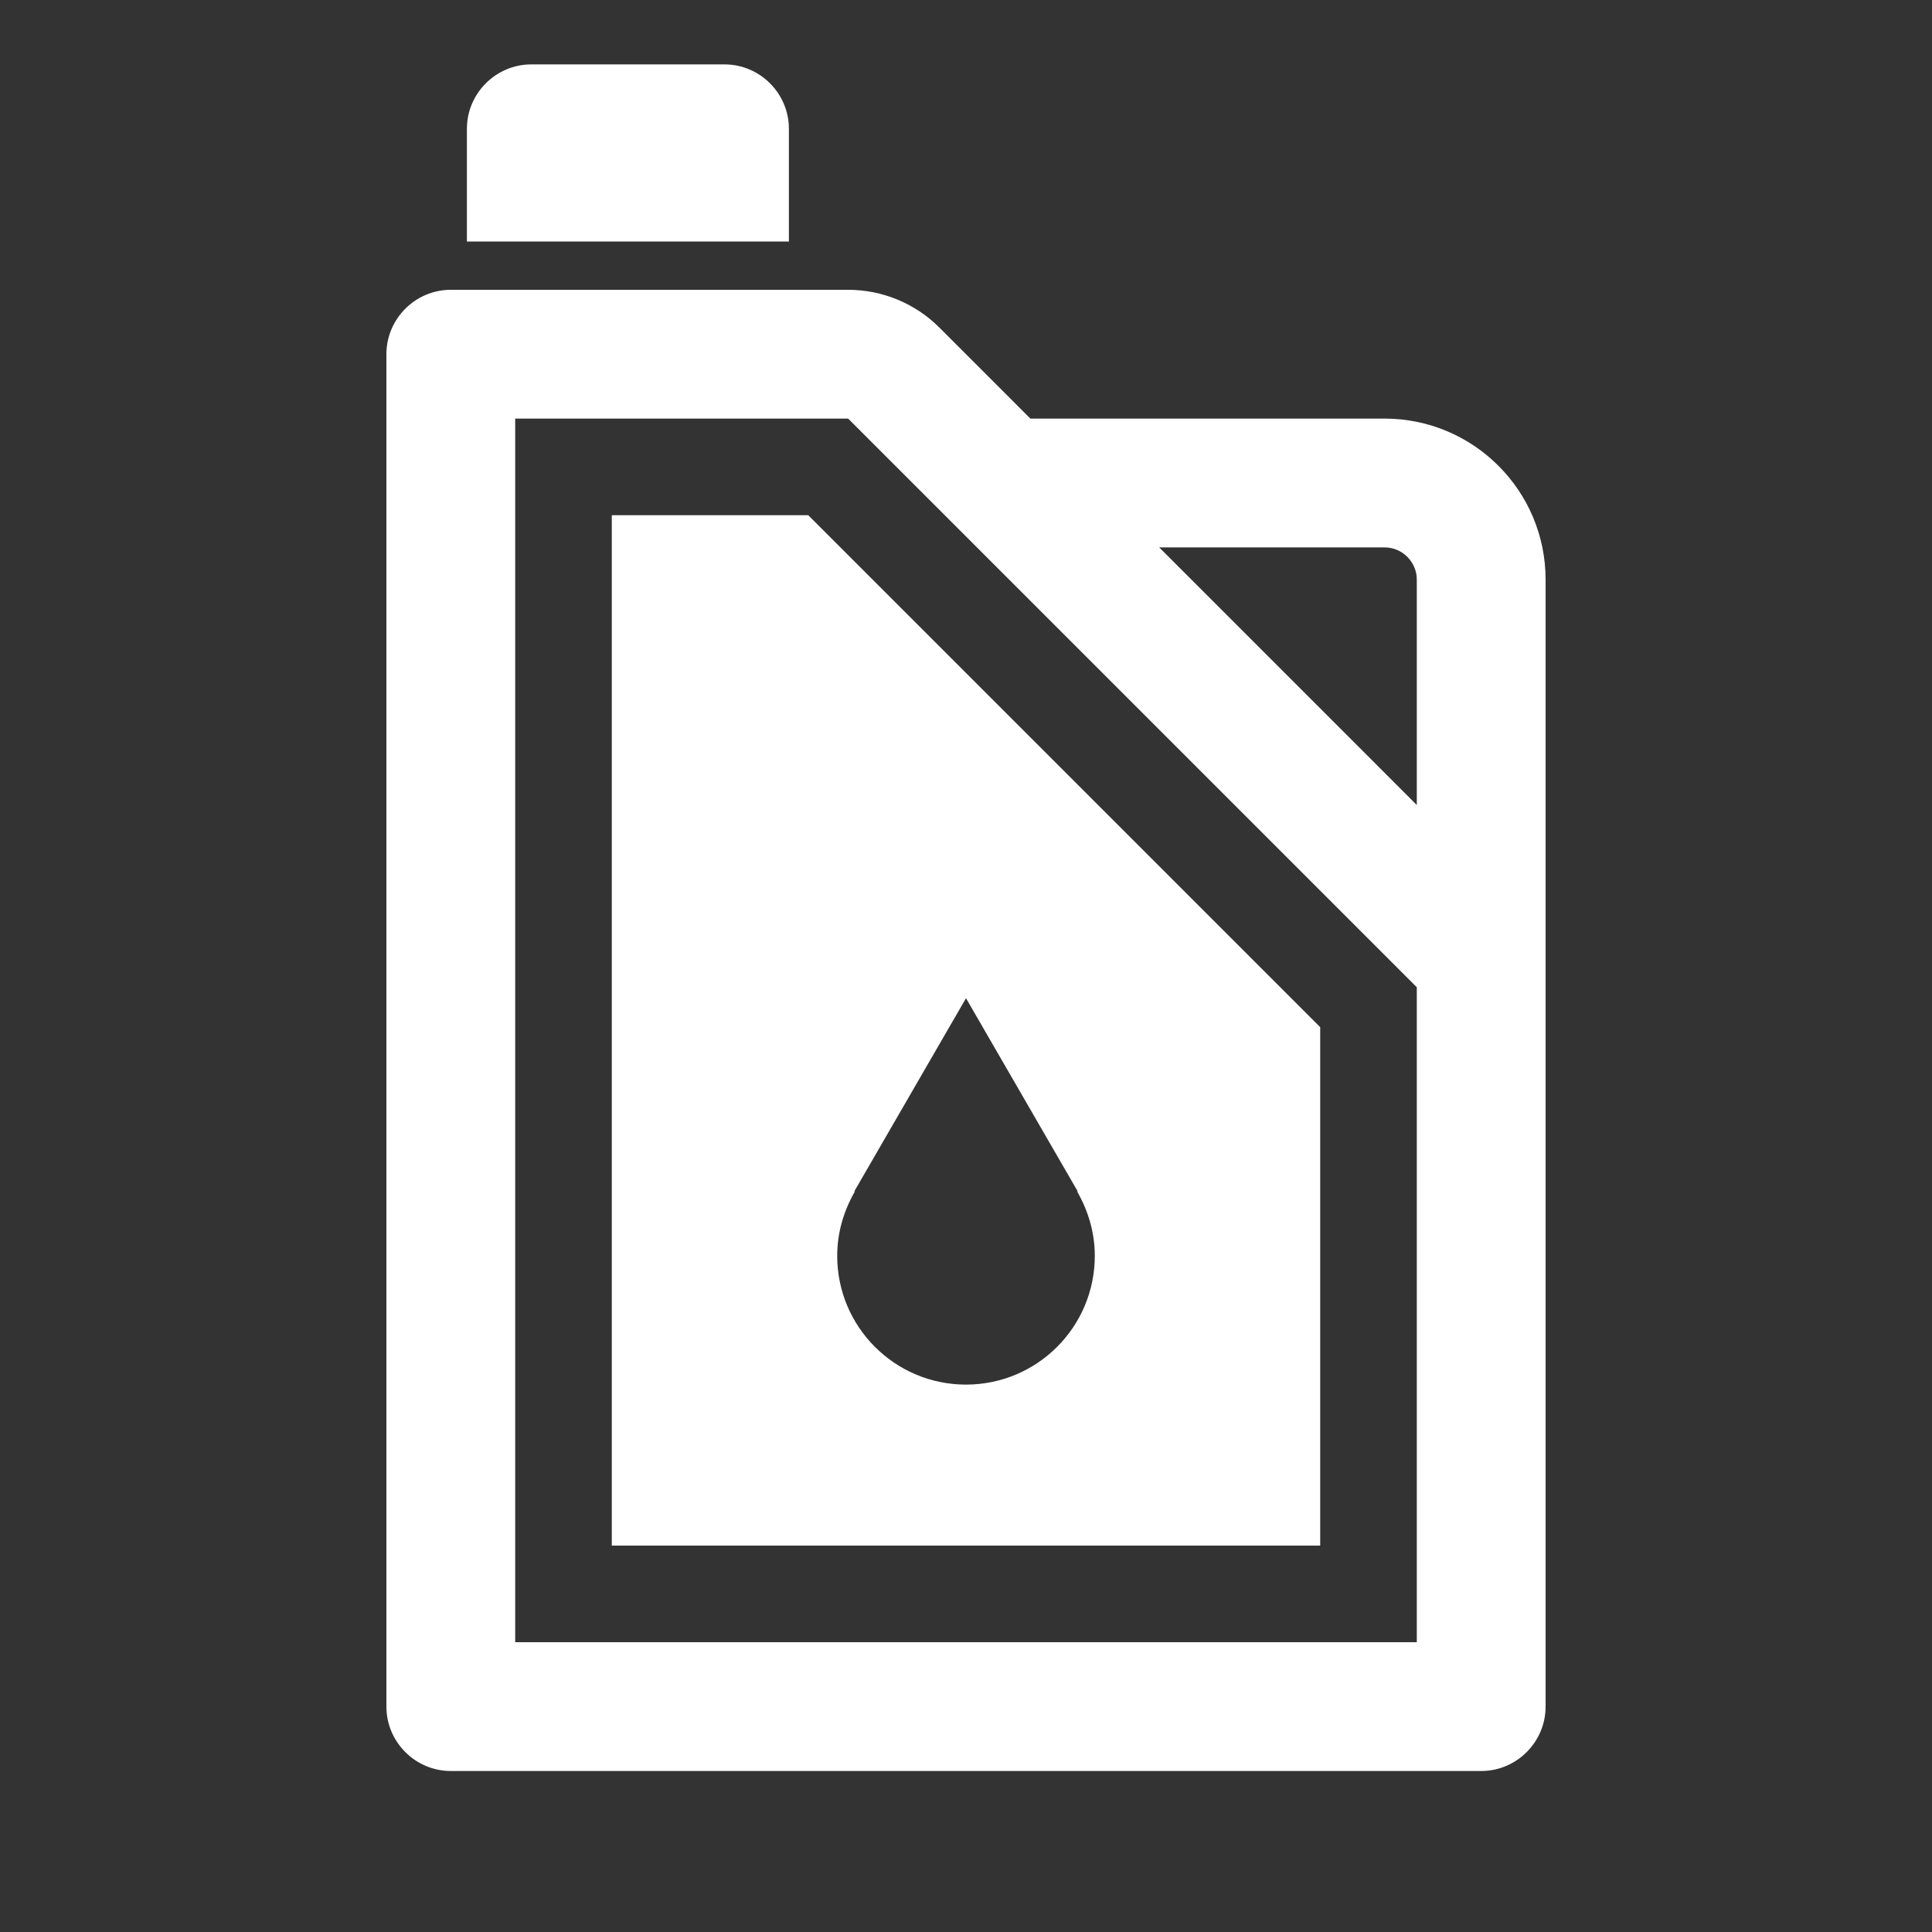 <svg width="60" height="60" viewBox="0 0 60 60" fill="none" xmlns="http://www.w3.org/2000/svg">
<rect x="0" y="0" width="60" height="60" fill="#333333" stroke="none"/>
<g clip-path="url(#clip0_9534_6615)">
<path d="M43 13H32L29.17 10.17C28.42 9.42 27.4 9 26.34 9H14C12.9 9 12 9.9 12 11V53C12 54.1 12.9 55 14 55H46C47.1 55 48 54.1 48 53V18C48 15.24 45.76 13 43 13ZM44 51H16V13H26.34L44 30.66V51ZM44 25L36 17H43C43.55 17 44 17.45 44 18V25Z" fill="white"/>
<path d="M24.5 4C24.5 2.9 23.6 2 22.5 2H16.5C15.4 2 14.5 2.9 14.5 4V7.5H24.5V4Z" fill="white"/>
<path d="M25.1 16H19V48H41V31.9L25.1 16ZM30 43C27.79 43 26 41.21 26 39C26 38.27 26.21 37.59 26.55 37H26.53L30 31L33.47 37H33.45C33.79 37.59 34 38.27 34 39C34 41.21 32.21 43 30 43Z" fill="white"/>
</g>
<defs>
<clipPath id="clip0_9534_6615">
<rect width="60" height="60" fill="white" transform="translate(0)"/>
</clipPath>
</defs>
</svg>
